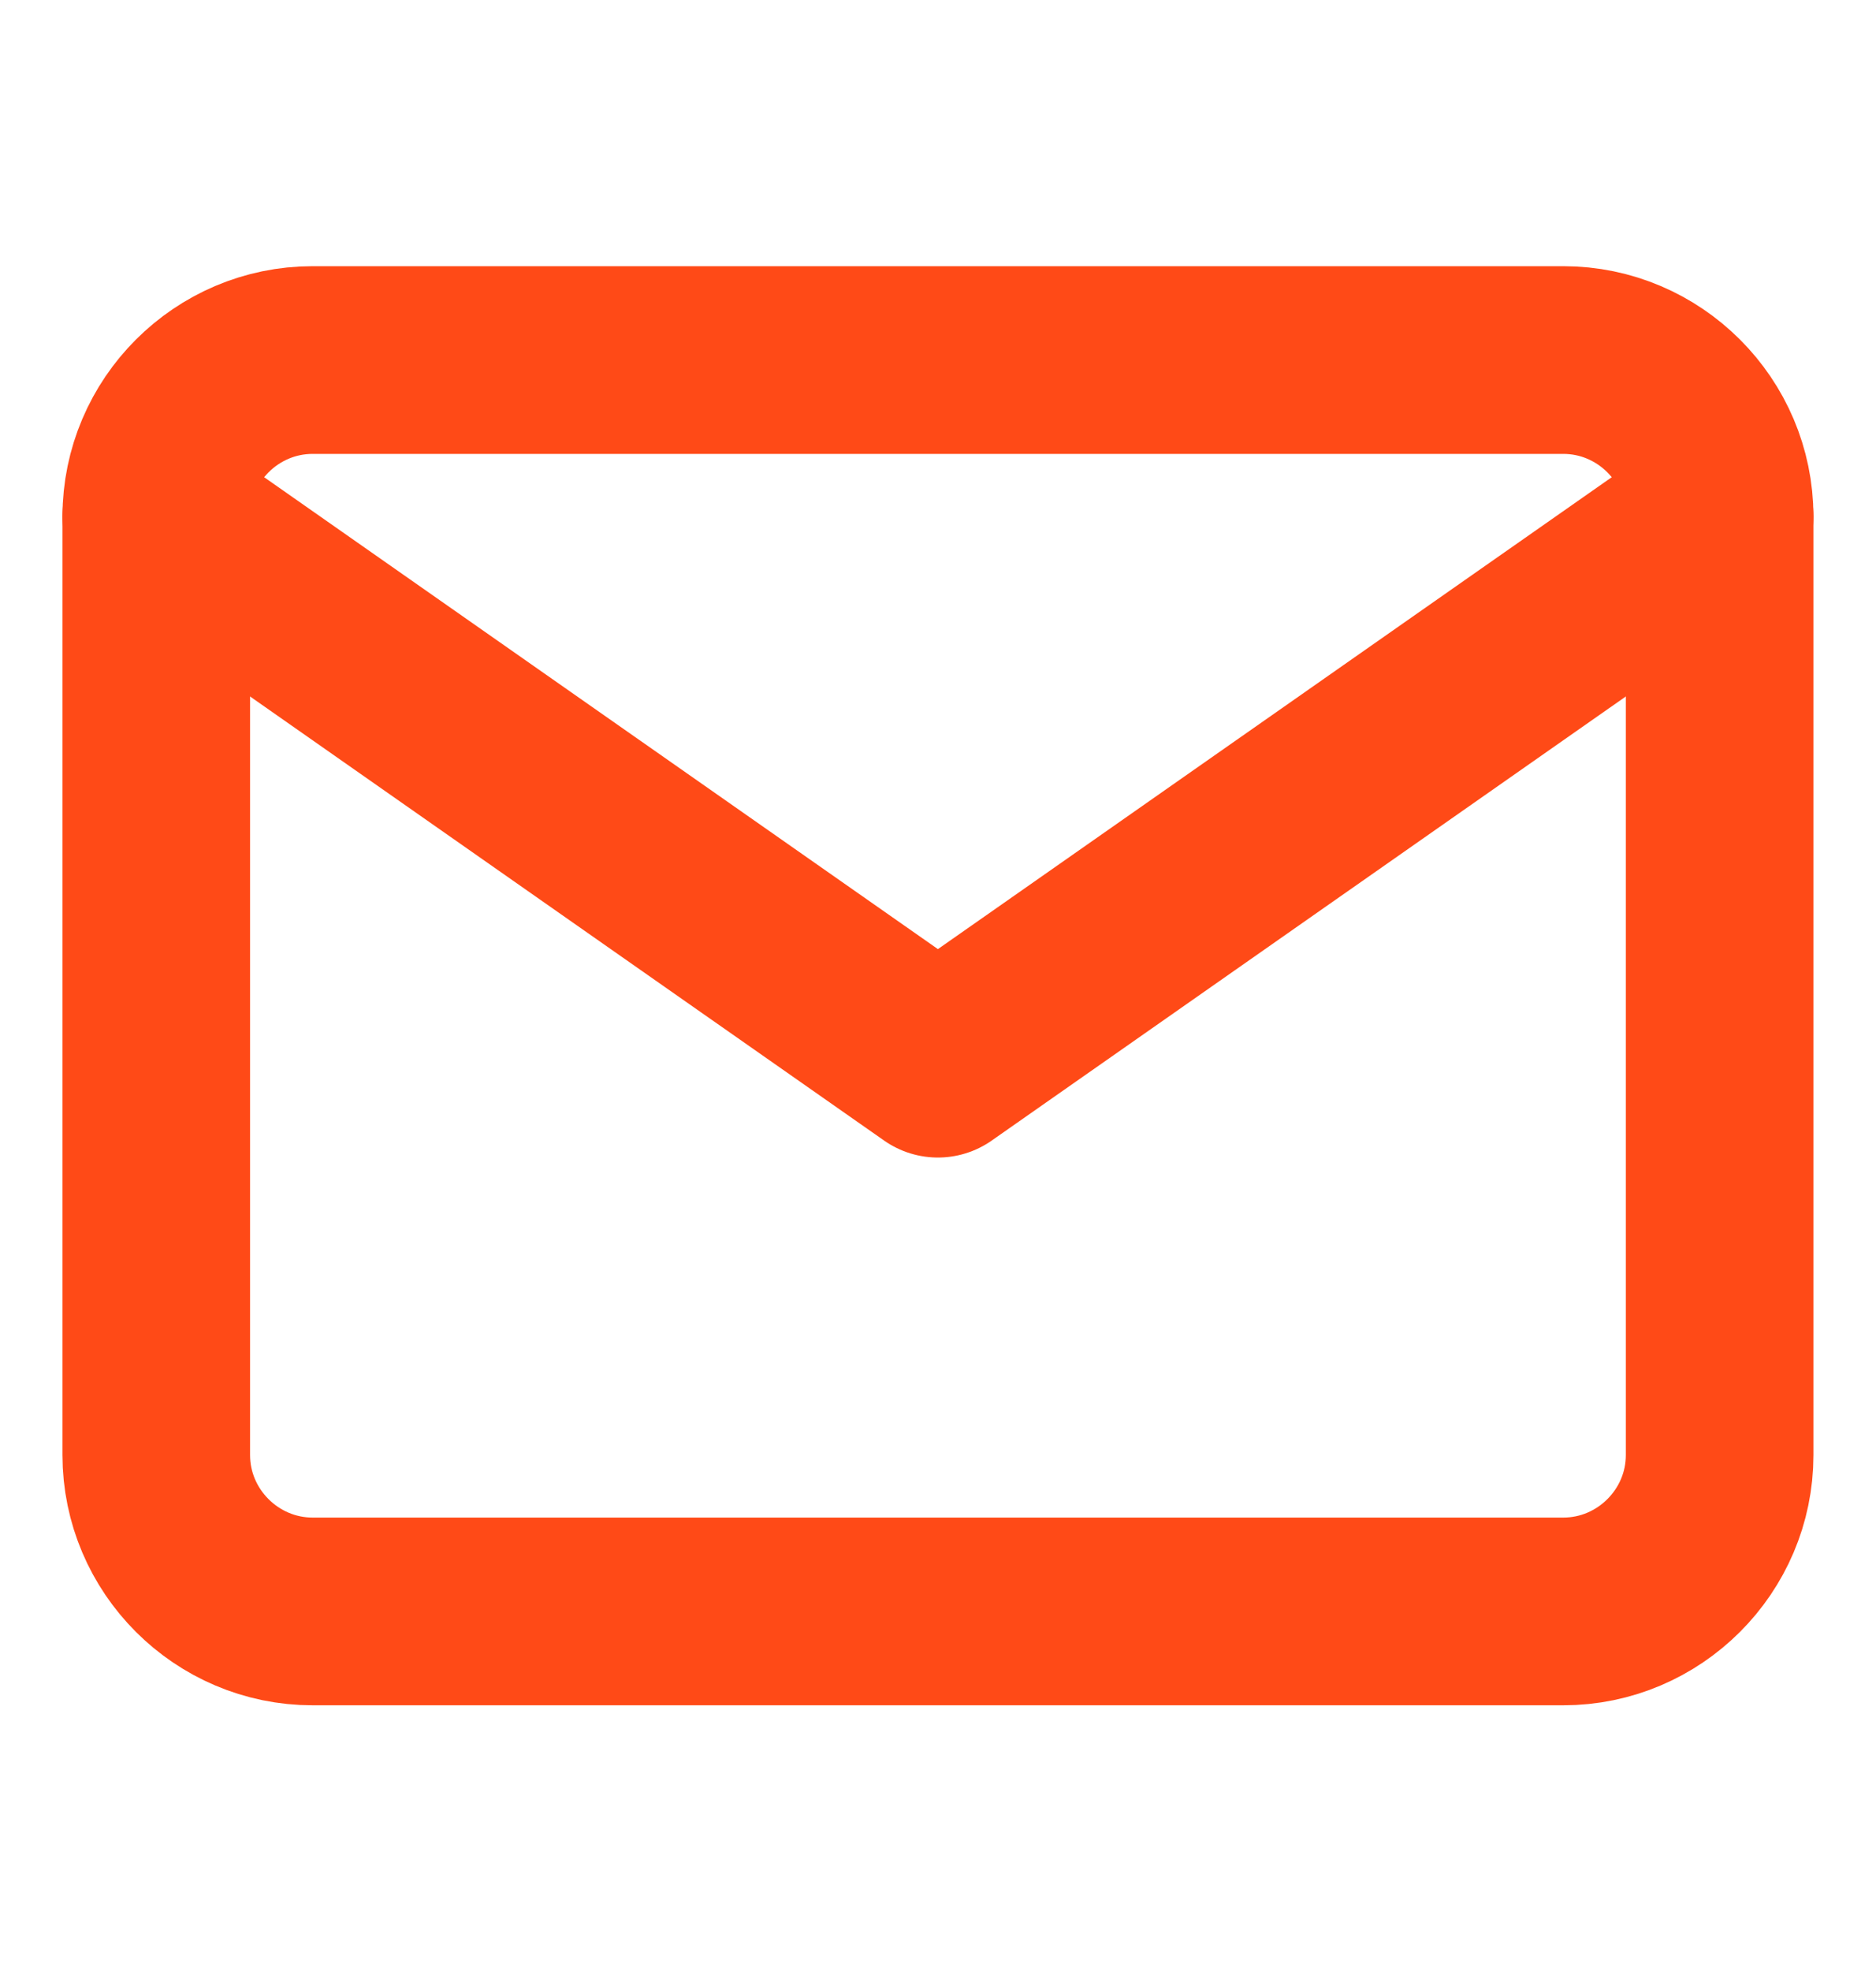 <svg width="20" height="21" viewBox="0 0 20 21" fill="none" xmlns="http://www.w3.org/2000/svg">
<path d="M3.333 3.836H16.666C17.583 3.836 18.333 4.586 18.333 5.503V15.503C18.333 16.419 17.583 17.169 16.666 17.169H3.333C2.416 17.169 1.666 16.419 1.666 15.503V5.503C1.666 4.586 2.416 3.836 3.333 3.836Z" stroke="#FF4A17" stroke-width="2" stroke-linecap="round" stroke-linejoin="round"/>
<path d="M18.333 5.5L9.999 11.333L1.666 5.5" stroke="#FF4A17" stroke-width="2" stroke-linecap="round" stroke-linejoin="round"/>
</svg>
